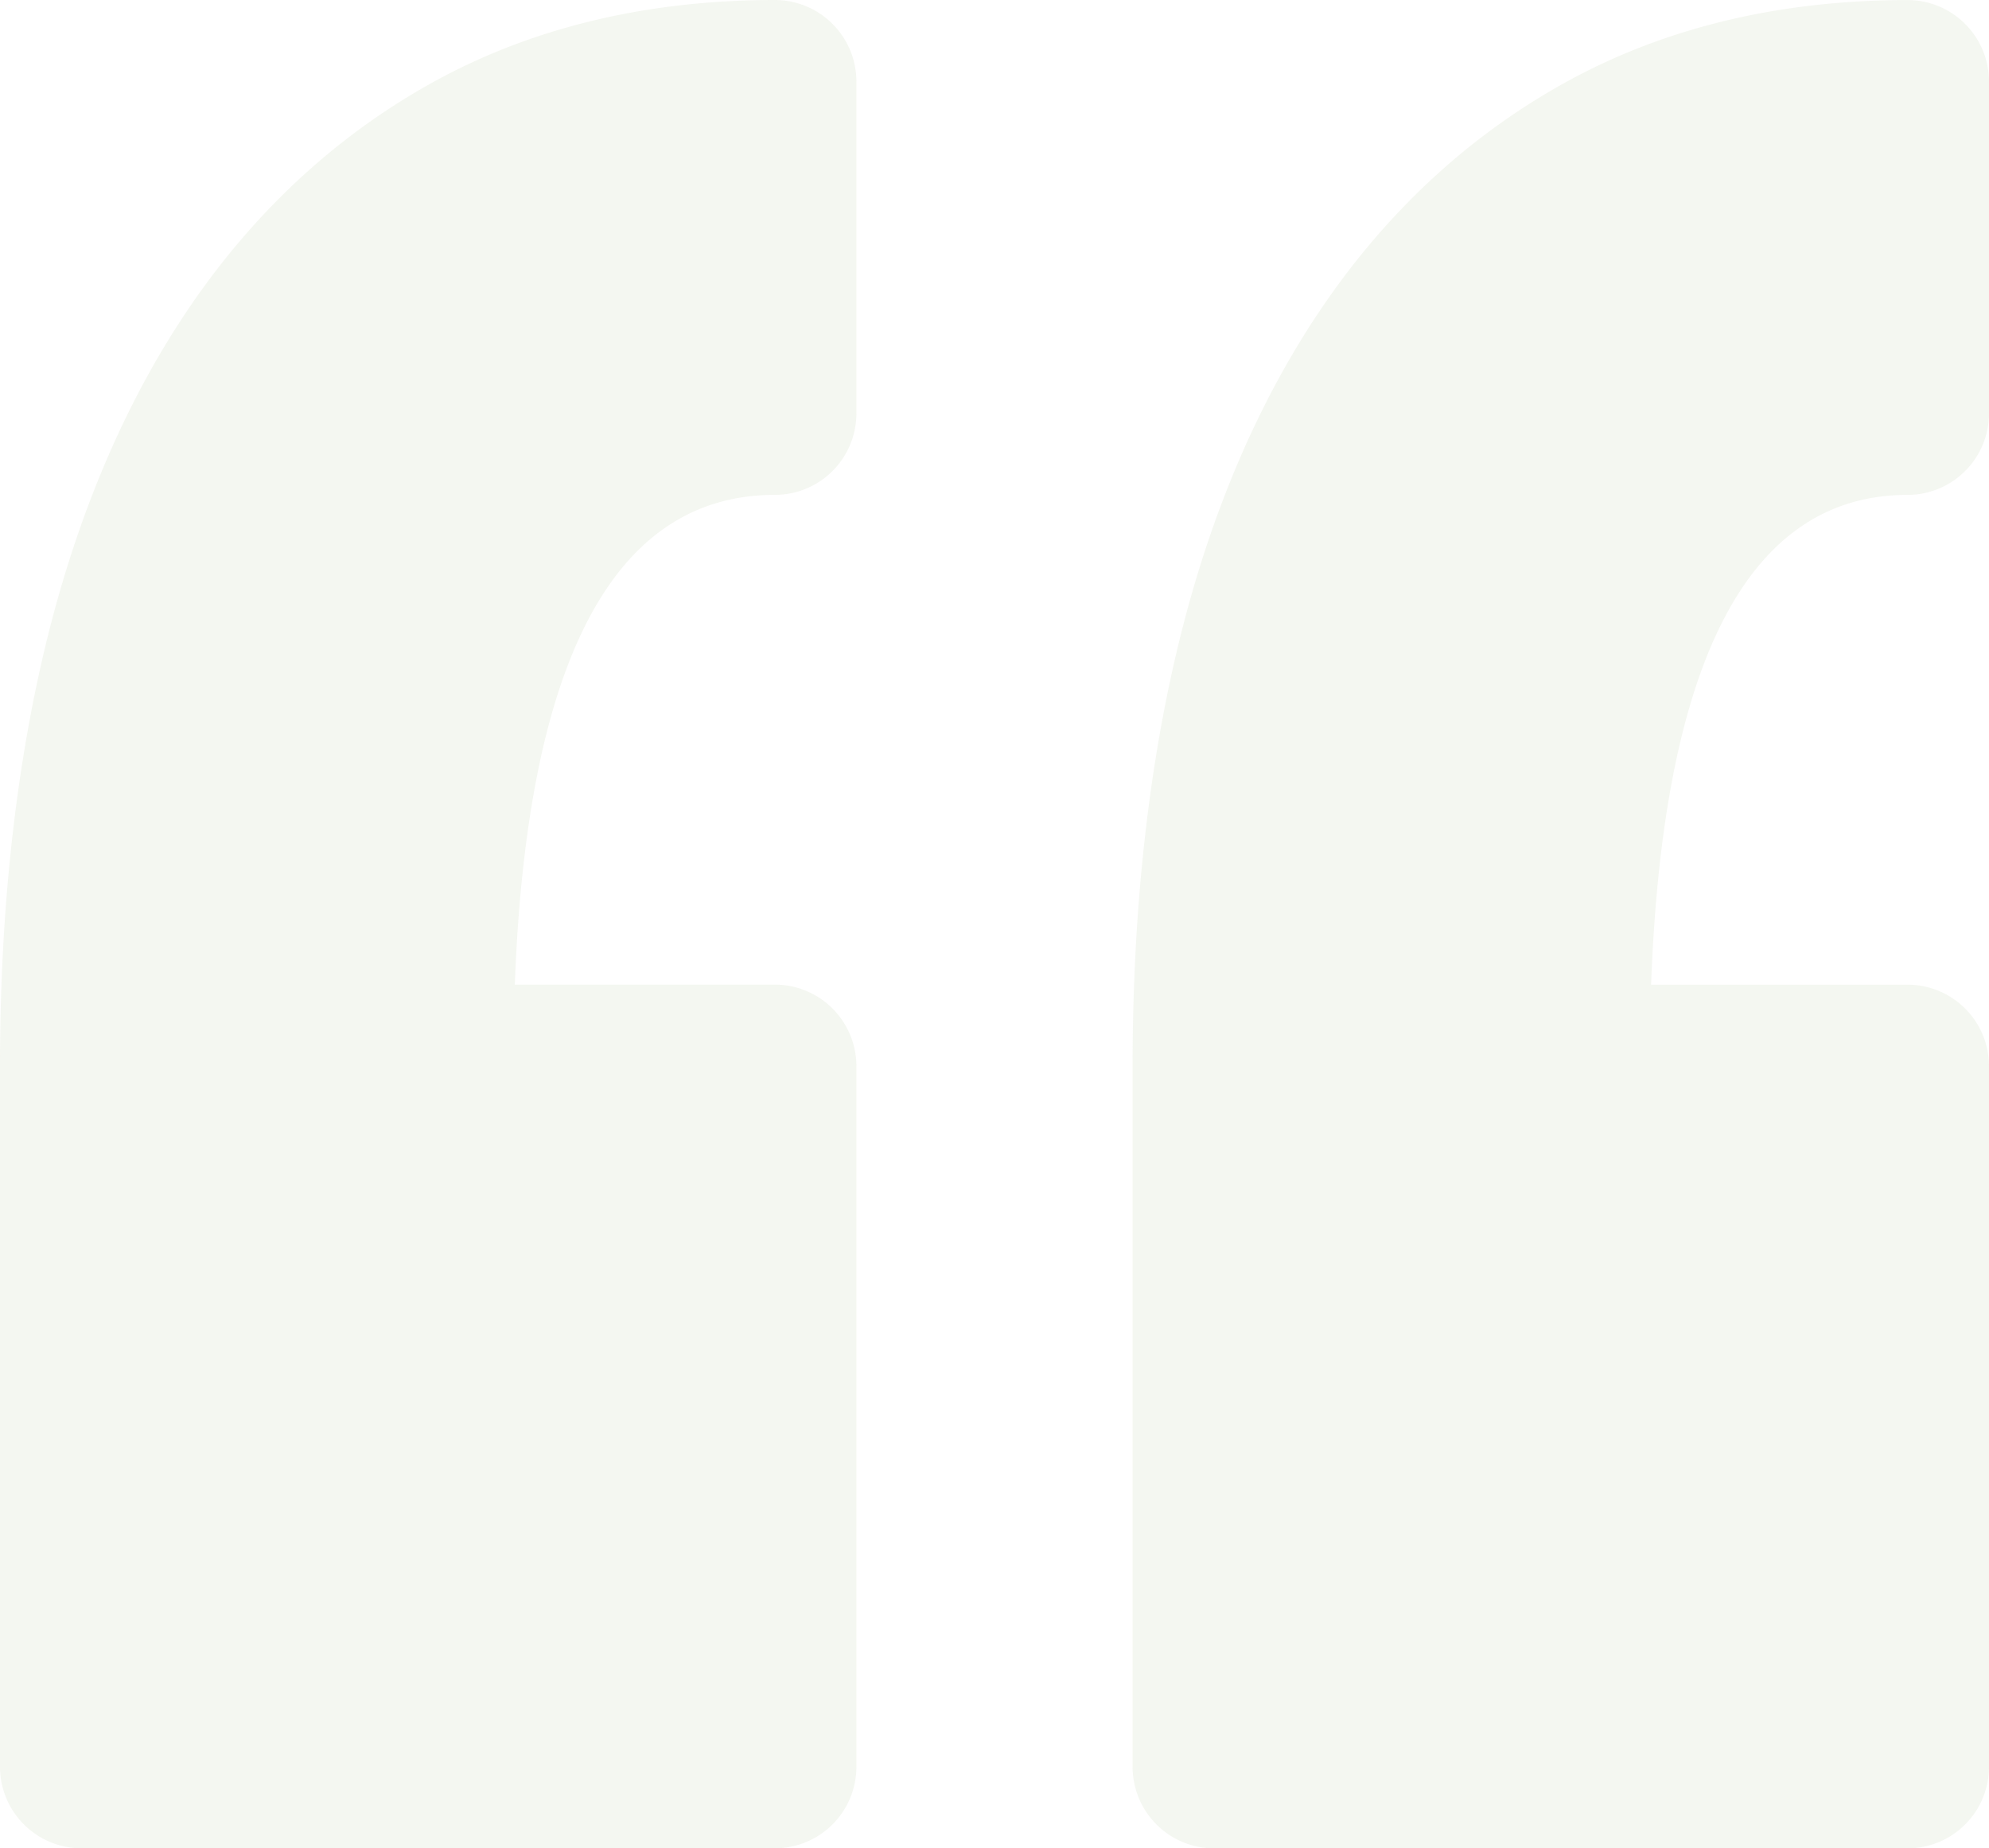 <svg xmlns="http://www.w3.org/2000/svg" width="687.899" height="639.316" viewBox="0 0 687.899 639.316">
  <g id="quotation-right-mark" transform="translate(687.899 651.643) rotate(180)" opacity="0.1">
    <path id="Path_51" data-name="Path 51" d="M391.717,623.443V508.664a28.186,28.186,0,0,1,28.188-28.188c55.538,0,85.751-56.959,89.945-169.4H419.905a28.2,28.2,0,0,1-28.188-28.188V40.532a28.185,28.185,0,0,1,28.188-28.182h239.8A28.2,28.2,0,0,1,687.9,40.532V282.895c0,53.894-5.441,103.351-16.122,147.03-10.972,44.776-27.815,83.923-50.05,116.363-22.867,33.337-51.5,59.5-85.042,77.715-33.8,18.335-73.09,27.64-116.793,27.64A28.21,28.21,0,0,1,391.717,623.443ZM28.182,480.467A28.186,28.186,0,0,0,0,508.643v114.8a28.181,28.181,0,0,0,28.182,28.176c43.681,0,82.991-9.307,116.769-27.64,33.564-18.216,62.189-44.355,85.054-77.715,22.248-32.44,39.089-71.589,50.062-116.387,10.687-43.679,16.116-93.137,16.116-147.008V40.509a28.19,28.19,0,0,0-28.188-28.182H28.182A28.189,28.189,0,0,0,0,40.509V282.871a28.187,28.187,0,0,0,28.182,28.188h88.682C112.721,423.506,82.943,480.467,28.182,480.467Z" transform="translate(0 0)" fill="#90ab6d"/>
  </g>
</svg>
